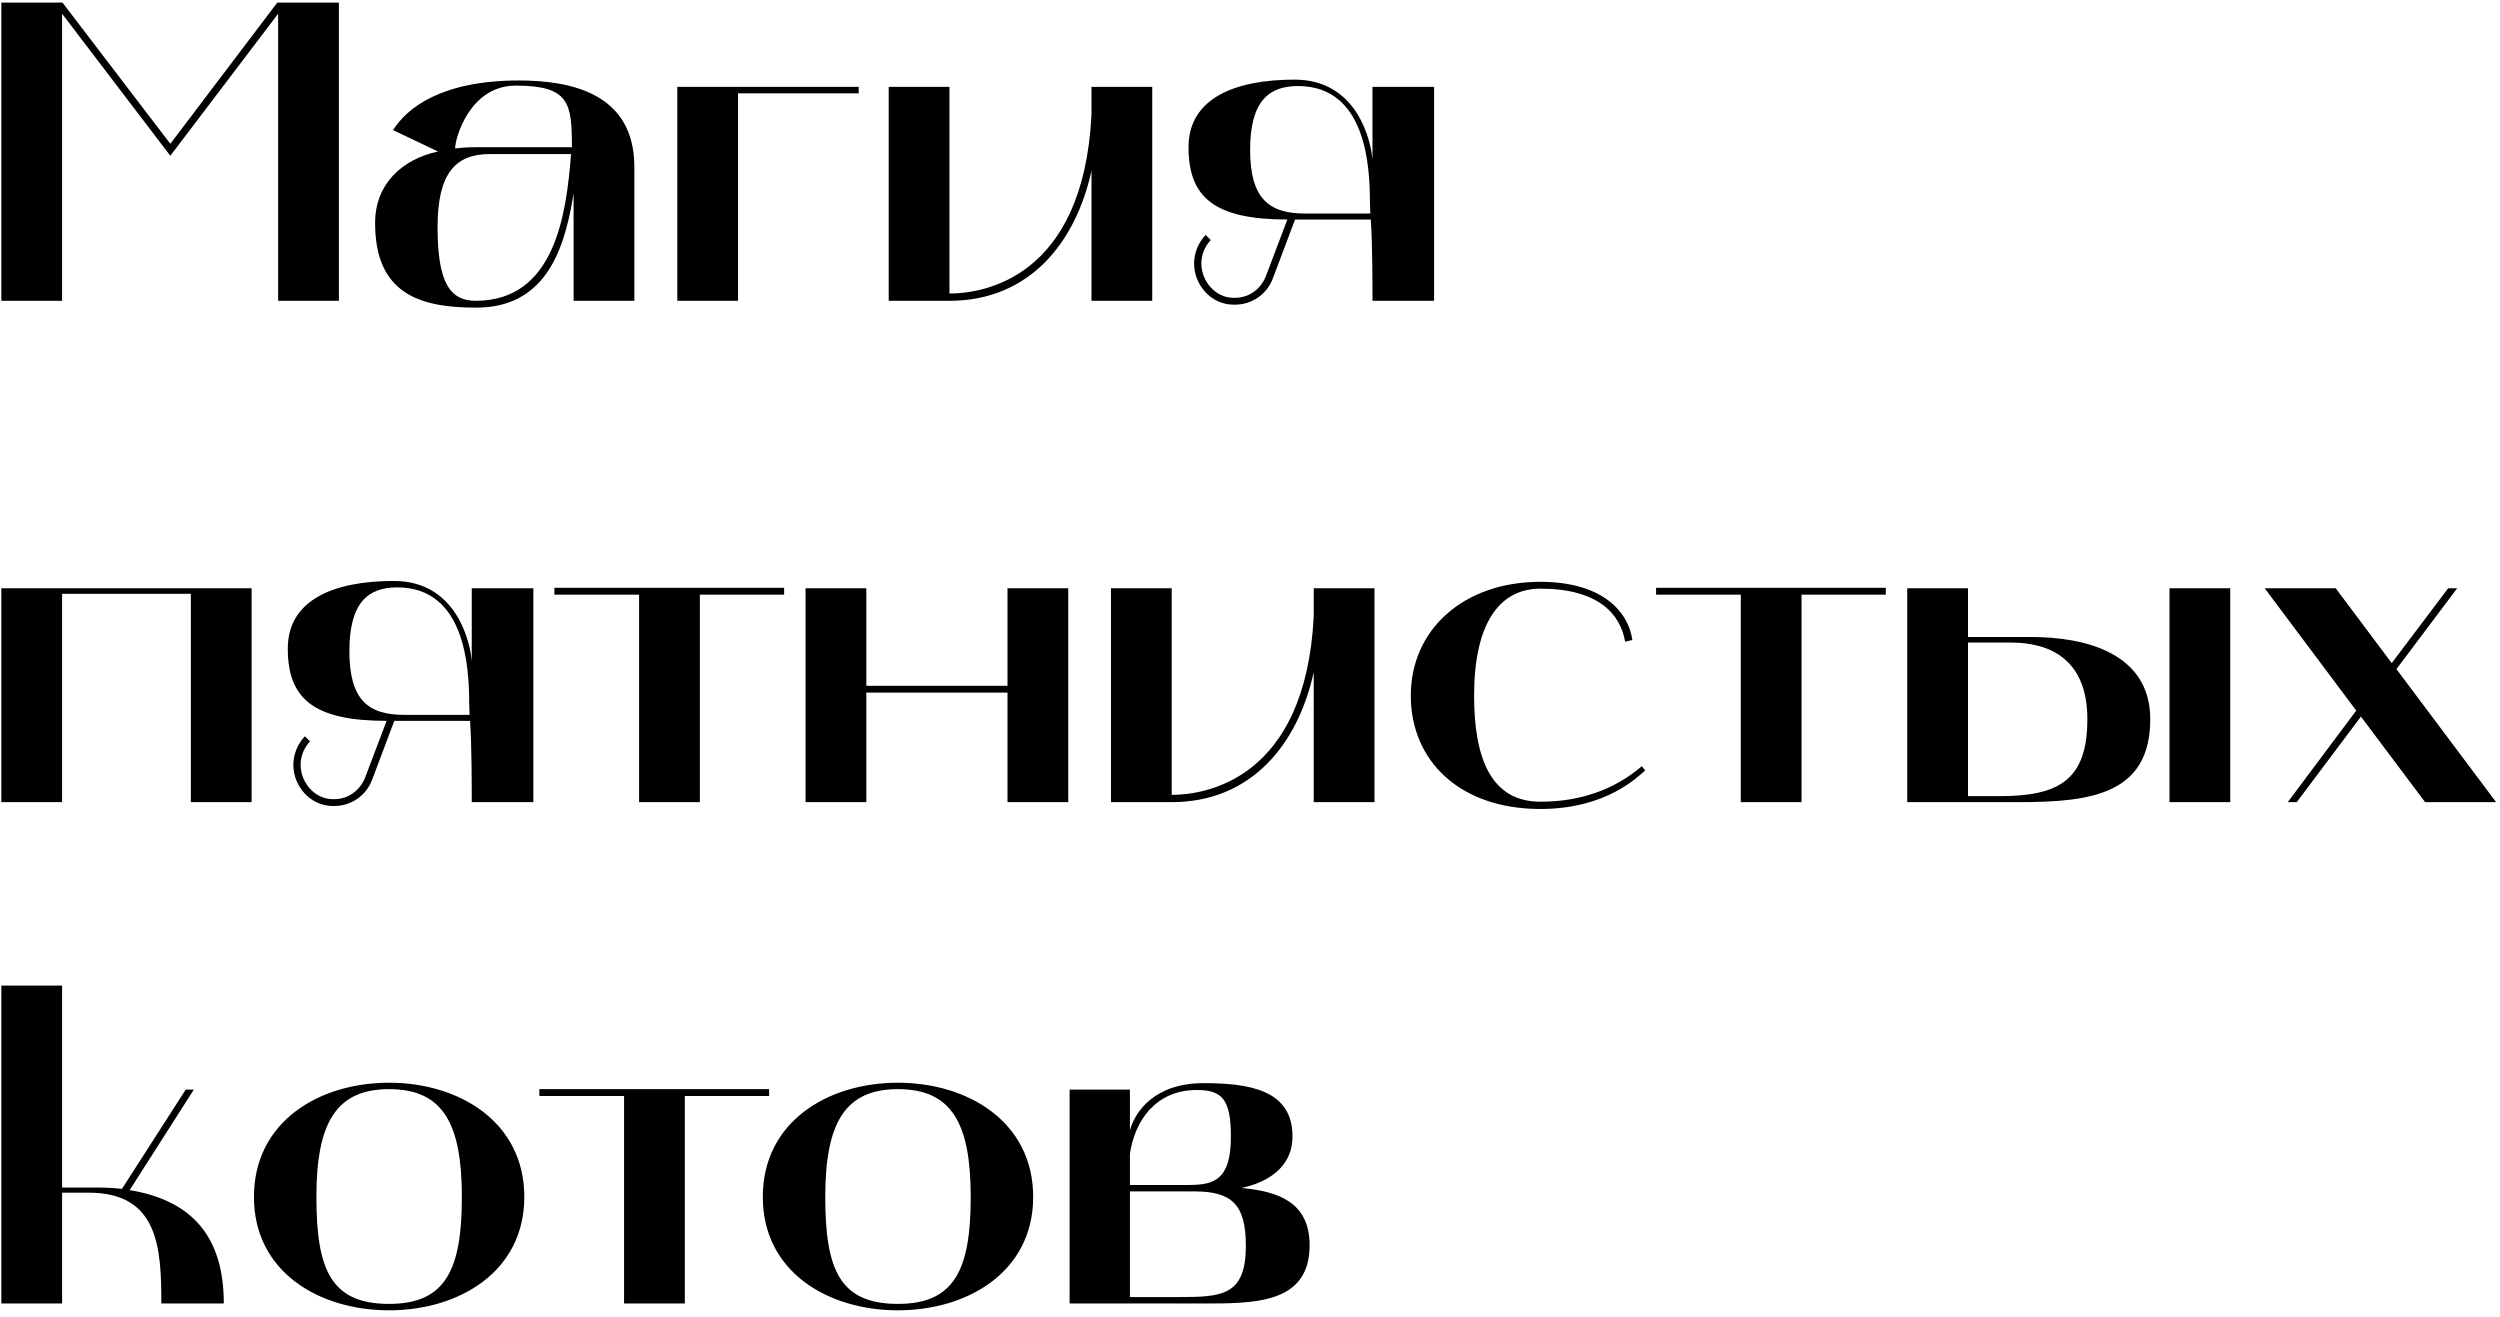 <?xml version="1.0" encoding="UTF-8"?> <svg xmlns="http://www.w3.org/2000/svg" width="374" height="197" viewBox="0 0 374 197" fill="none"> <path d="M0.2 45H9.288V2.056L25.48 23.304L41.608 2.056V45H50.696V0.392H41.48L25.48 21.512L9.352 0.392H0.2V45ZM71.219 46.024C81.203 46.024 84.275 38.088 85.683 29.704L85.811 28.936V45H94.899V24.968C94.899 13.896 85.299 12.04 77.619 12.04C65.971 12.04 60.851 16.2 58.803 19.464L65.523 22.664C60.211 23.816 56.115 27.464 56.115 33.352C56.115 43.848 62.643 46.024 71.219 46.024ZM73.267 23.048H85.427C84.723 32.264 82.931 45 71.155 45C67.379 45 65.459 42.376 65.459 33.992C65.459 25.992 68.083 23.048 73.267 23.048ZM68.083 22.216C68.083 20.68 70.259 12.808 77.171 12.808C85.235 12.808 85.555 15.496 85.555 22.024H71.155C70.067 22.024 69.043 22.088 68.083 22.216ZM101.325 13V45H110.413V13.96H128.461V13H101.325ZM132.95 45H142.038C153.942 45 160.918 36.36 163.286 25.544V45H172.374V13H163.286V17.16C162.07 41.672 147.03 43.912 142.038 43.912V13H132.95V45ZM192.587 32.84L189.387 41.288C188.619 43.272 186.827 44.552 184.779 44.552H184.523C181.835 44.552 179.723 42.056 179.723 39.432C179.723 38.088 180.235 36.872 181.131 35.912L180.363 35.144C179.275 36.296 178.635 37.832 178.635 39.432C178.635 42.632 181.195 45.576 184.523 45.576H184.779C187.275 45.576 189.515 44.04 190.411 41.672L193.739 32.84H205.067C205.323 36.36 205.323 42.696 205.323 45H214.539V13H205.323V23.944C205.131 21.256 203.147 11.912 193.675 11.912C184.587 11.912 177.803 14.792 177.803 22.024C177.803 29.512 181.643 32.84 192.587 32.84ZM194.187 12.872C204.427 12.872 204.939 25.032 204.939 30.28L205.003 31.944H195.211C189.707 31.944 187.019 29.576 187.019 22.408C187.019 15.112 189.835 12.872 194.187 12.872ZM0.2 88V120H9.288V88.832H28.552V120H37.64V88H0.2ZM57.837 107.84L54.636 116.288C53.868 118.272 52.077 119.552 50.029 119.552H49.773C47.084 119.552 44.972 117.056 44.972 114.432C44.972 113.088 45.484 111.872 46.38 110.912L45.612 110.144C44.525 111.296 43.885 112.832 43.885 114.432C43.885 117.632 46.444 120.576 49.773 120.576H50.029C52.525 120.576 54.764 119.04 55.66 116.672L58.989 107.84H70.317C70.573 111.36 70.573 117.696 70.573 120H79.788V88H70.573V98.944C70.38 96.256 68.397 86.912 58.925 86.912C49.837 86.912 43.053 89.792 43.053 97.024C43.053 104.512 46.892 107.84 57.837 107.84ZM59.437 87.872C69.677 87.872 70.189 100.032 70.189 105.28L70.252 106.944H60.461C54.956 106.944 52.269 104.576 52.269 97.408C52.269 90.112 55.084 87.872 59.437 87.872ZM95.609 88.96V120H104.698V88.96H117.306V87.936H82.938V88.96H95.609ZM129.601 120V103.616H150.721V120H159.809V88H150.721V102.592H129.601V88H120.513V120H129.601ZM166.2 120H175.288C187.192 120 194.168 111.36 196.536 100.544V120H205.624V88H196.536V92.16C195.32 116.672 180.28 118.912 175.288 118.912V88H166.2V120ZM230.445 121.024C240.365 121.024 245.037 116.16 246.125 115.264L245.613 114.624C241.453 118.208 236.269 119.936 230.445 119.936C222.829 119.936 220.525 113.024 220.525 104.064C220.525 93.376 224.237 88.064 230.445 88.064C239.085 88.064 242.413 91.84 243.117 96L244.205 95.744C243.501 91.072 239.213 87.04 230.445 87.04C218.925 87.04 211.053 94.208 211.053 104.064C211.053 113.792 218.349 121.024 230.445 121.024ZM260.422 88.96V120H269.51V88.96H282.118V87.936H247.75V88.96H260.422ZM285.325 88V120H302.157C312.973 120 321.677 118.72 321.677 107.584C321.677 97.728 312.013 95.296 303.885 95.296H294.413V88H285.325ZM294.413 119.104V96.128H300.877C306.573 96.128 312.269 98.56 312.269 107.584C312.269 116.672 308.045 119.104 299.149 119.104H294.413ZM324.557 88V120H333.645V88H324.557ZM338.795 88L352.491 106.304L342.251 120H343.595L353.195 107.2L362.795 120H373.419L358.507 100.096L367.595 88H366.251L357.803 99.2L349.419 88H338.795ZM0.2 195H9.288V178.424H13.256C23.688 178.424 24.136 186.616 24.136 195H33.48C33.48 185.336 29.064 179.64 19.4 178.04L29 163H27.784L18.248 177.848C17.032 177.72 15.752 177.656 14.408 177.656H9.288V147.448H0.2V195ZM37.99 179.064C37.99 190.264 47.718 196.024 58.214 196.024C68.646 196.024 78.438 190.264 78.438 179.064C78.438 167.8 68.646 161.976 58.214 161.976C47.718 161.976 37.99 167.8 37.99 179.064ZM58.214 162.936C66.214 162.936 69.094 167.992 69.094 179.064C69.094 189.944 66.662 195.064 58.214 195.064C49.51 195.064 47.334 189.944 47.334 179.064C47.334 167.992 50.278 162.936 58.214 162.936ZM93.359 163.96V195H102.448V163.96H115.056V162.936H80.688V163.96H93.359ZM114.115 179.064C114.115 190.264 123.843 196.024 134.339 196.024C144.771 196.024 154.563 190.264 154.563 179.064C154.563 167.8 144.771 161.976 134.339 161.976C123.843 161.976 114.115 167.8 114.115 179.064ZM134.339 162.936C142.339 162.936 145.219 167.992 145.219 179.064C145.219 189.944 142.787 195.064 134.339 195.064C125.635 195.064 123.459 189.944 123.459 179.064C123.459 167.992 126.403 162.936 134.339 162.936ZM179.661 195C187.405 195 195.917 195.192 195.917 186.296C195.917 179.896 191.309 178.232 185.741 177.72C189.261 176.952 193.357 174.904 193.357 169.976C193.357 163 186.765 162.04 180.045 162.04C172.685 162.04 169.805 166.328 169.037 169.08V163H160.013V195H179.661ZM169.037 178.232H178.573C184.013 178.232 186.381 179.896 186.381 186.36C186.381 193.912 182.733 194.04 176.205 194.04H169.037V178.232ZM169.037 172.6C169.741 167.8 172.812 163.064 179.021 163.064C182.797 163.064 184.141 164.408 184.141 170.04C184.141 176.568 181.581 177.272 177.805 177.272H169.037C169.037 175.864 169.037 174.008 169.037 172.6Z" fill="black"></path> </svg> 